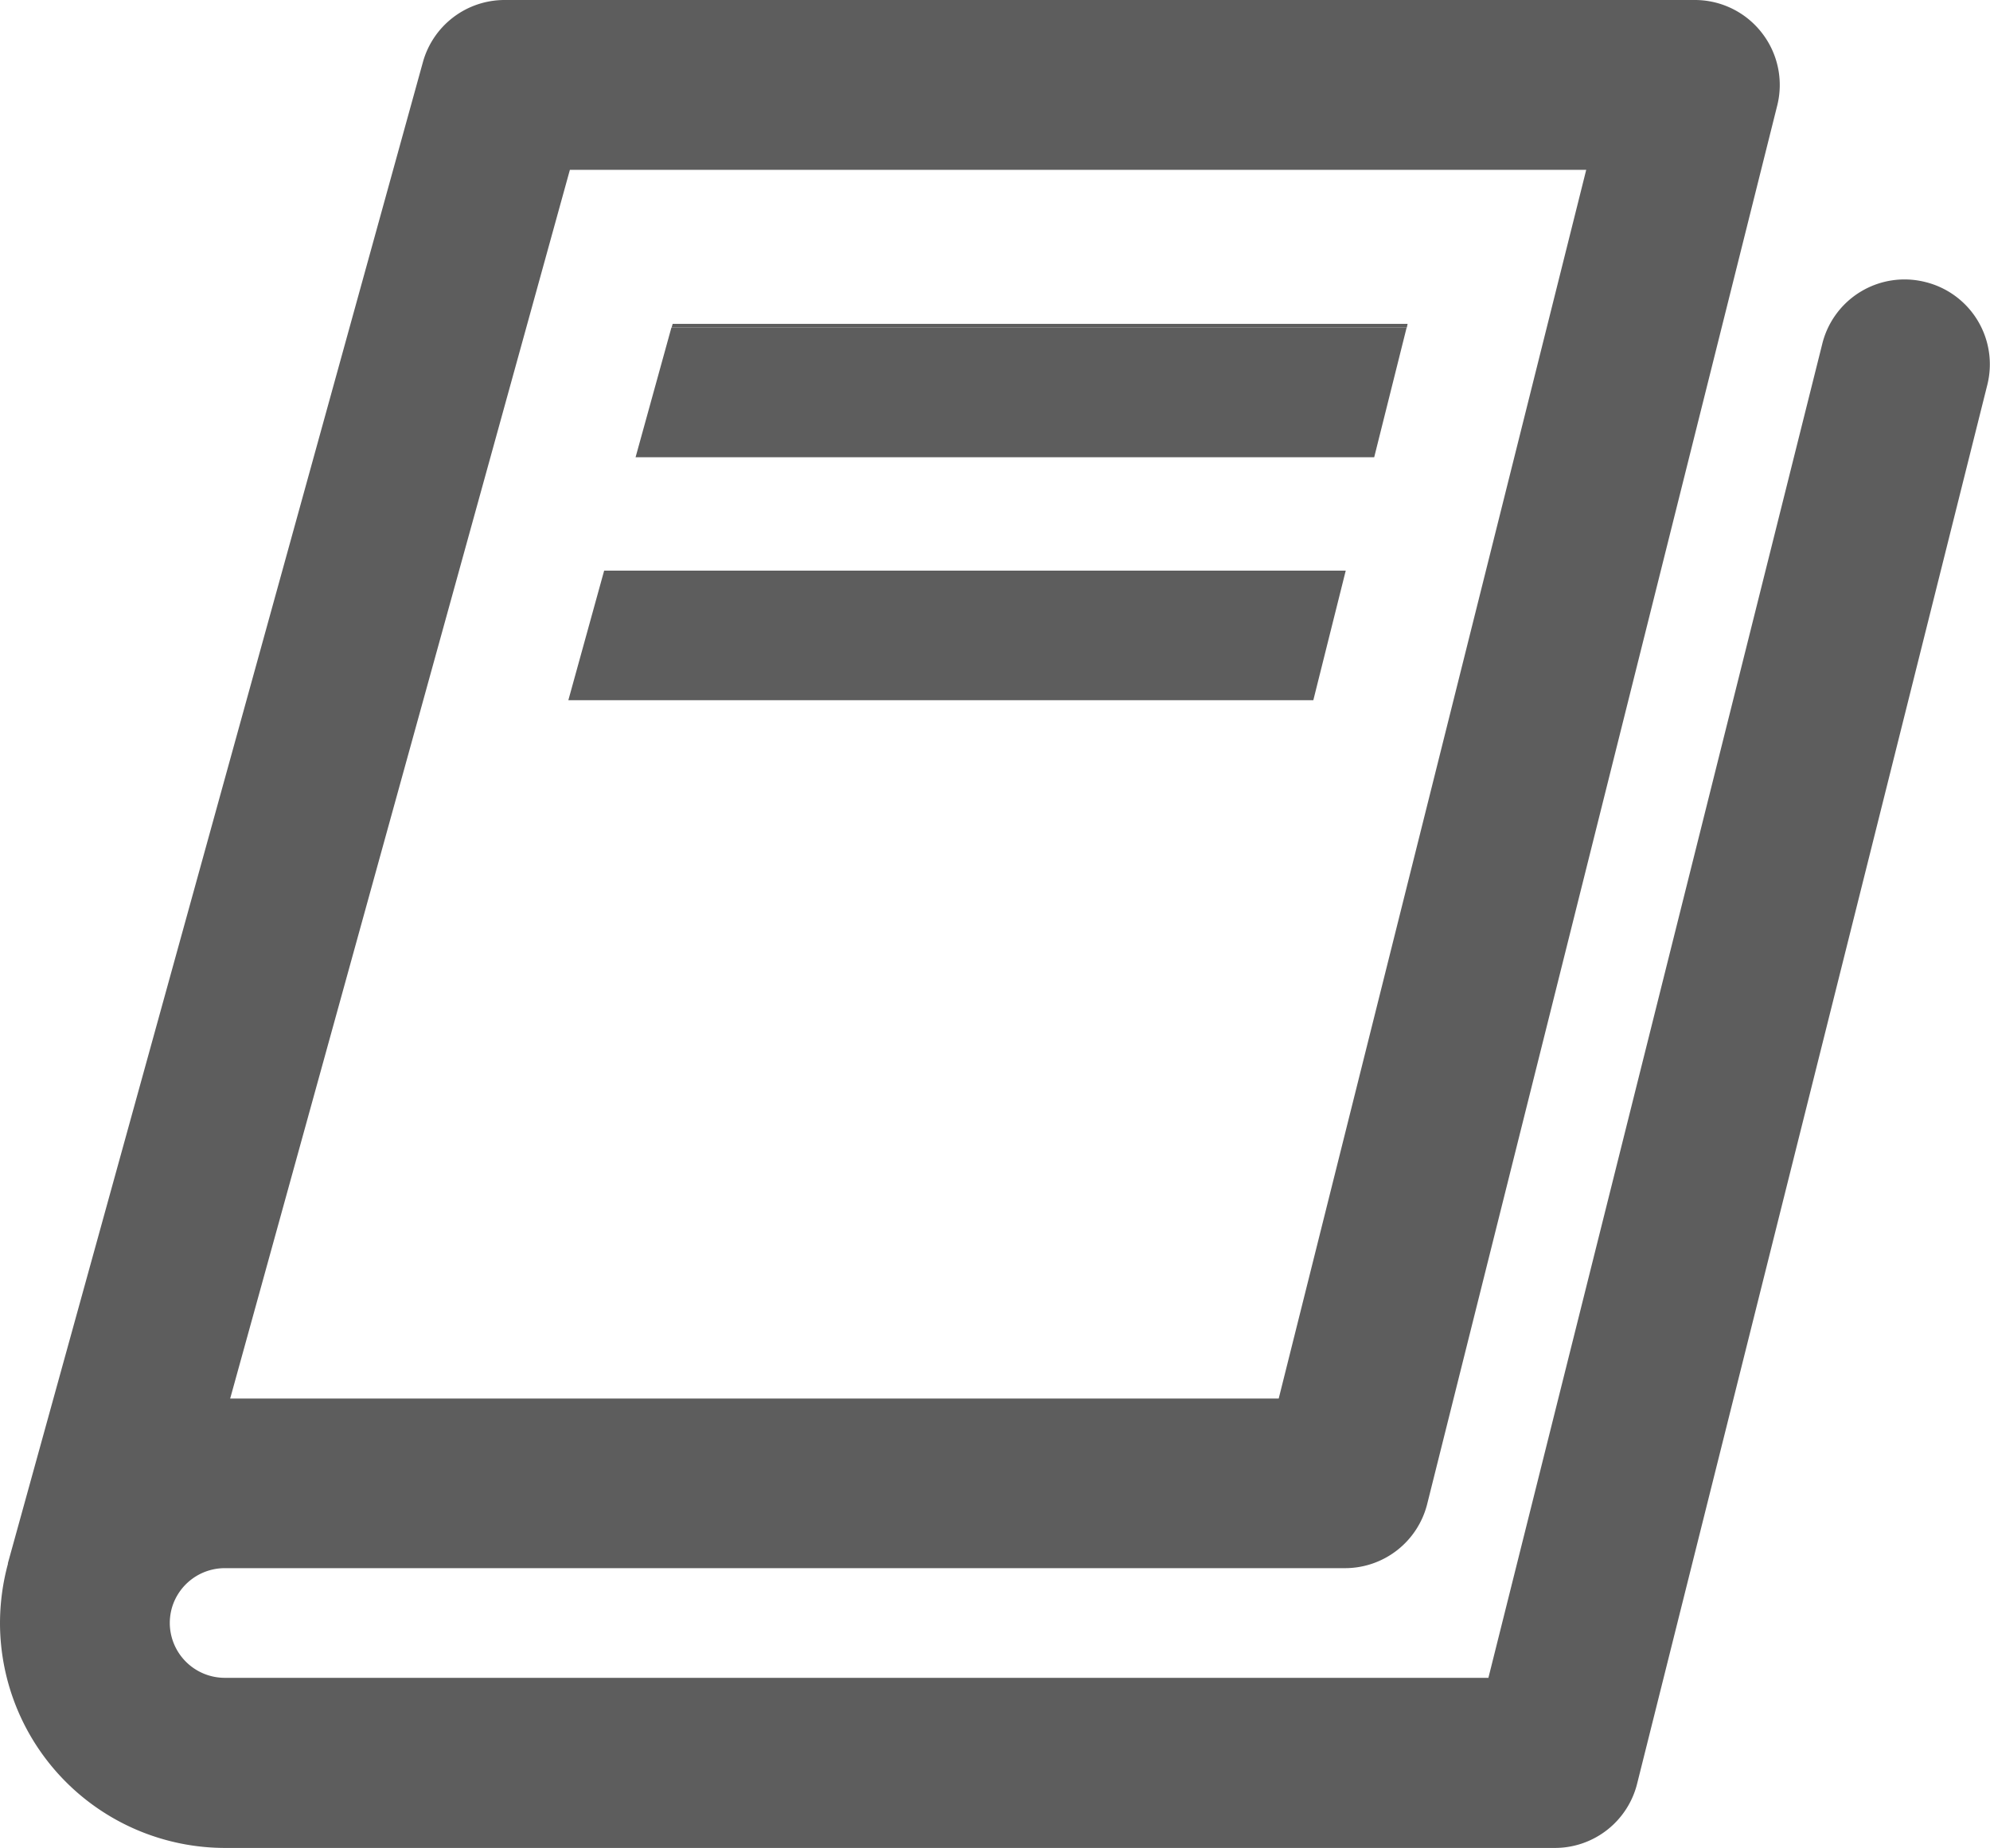 <svg id="Groupe_5251" data-name="Groupe 5251" xmlns="http://www.w3.org/2000/svg" width="28.176" height="26.169" viewBox="0 0 28.176 26.169">
  <g id="Groupe_4138" data-name="Groupe 4138" transform="translate(0)">
    <path id="Tracé_2064" data-name="Tracé 2064" d="M-247.942-564.036h-18.831a3.189,3.189,0,0,1-3.186-3.184,3.228,3.228,0,0,1,.112-.838l0-.011,5.875-21.253a1.2,1.2,0,0,1,1.16-.883h16.848a1.2,1.2,0,0,1,.949.463,1.2,1.2,0,0,1,.219,1.033l-4.955,19.8a1.2,1.2,0,0,1-1.168.911h-15.857a.78.78,0,0,0-.751.569.806.806,0,0,0-.028.207.779.779,0,0,0,.779.777h17.891l4.727-18.89a1.2,1.2,0,0,1,1.46-.876,1.2,1.2,0,0,1,.876,1.46l-4.956,19.8A1.2,1.2,0,0,1-247.942-564.036ZM-266.7-570.4h14.846L-247.5-587.8h-14.39Z" transform="translate(269.959 590.205)" fill="#5d5d5d"/>
  </g>
  <g id="Groupe_4139" data-name="Groupe 4139" transform="translate(8.047 4.586)">
    <path id="Tracé_2065" data-name="Tracé 2065" d="M-231.894-576.869H-242.3l-.015.054h10.41Z" transform="translate(243.777 576.869)" fill="#5d5d5d"/>
    <path id="Tracé_2066" data-name="Tracé 2066" d="M-232.875-576.713h-10.41l-.507,1.835h10.458Z" transform="translate(244.744 576.767)" fill="#5d5d5d"/>
    <path id="Tracé_2067" data-name="Tracé 2067" d="M-235.554-566.7h-10.5l-.507,1.835h10.548Z" transform="translate(246.561 570.195)" fill="#5d5d5d"/>
  </g>
</svg>
